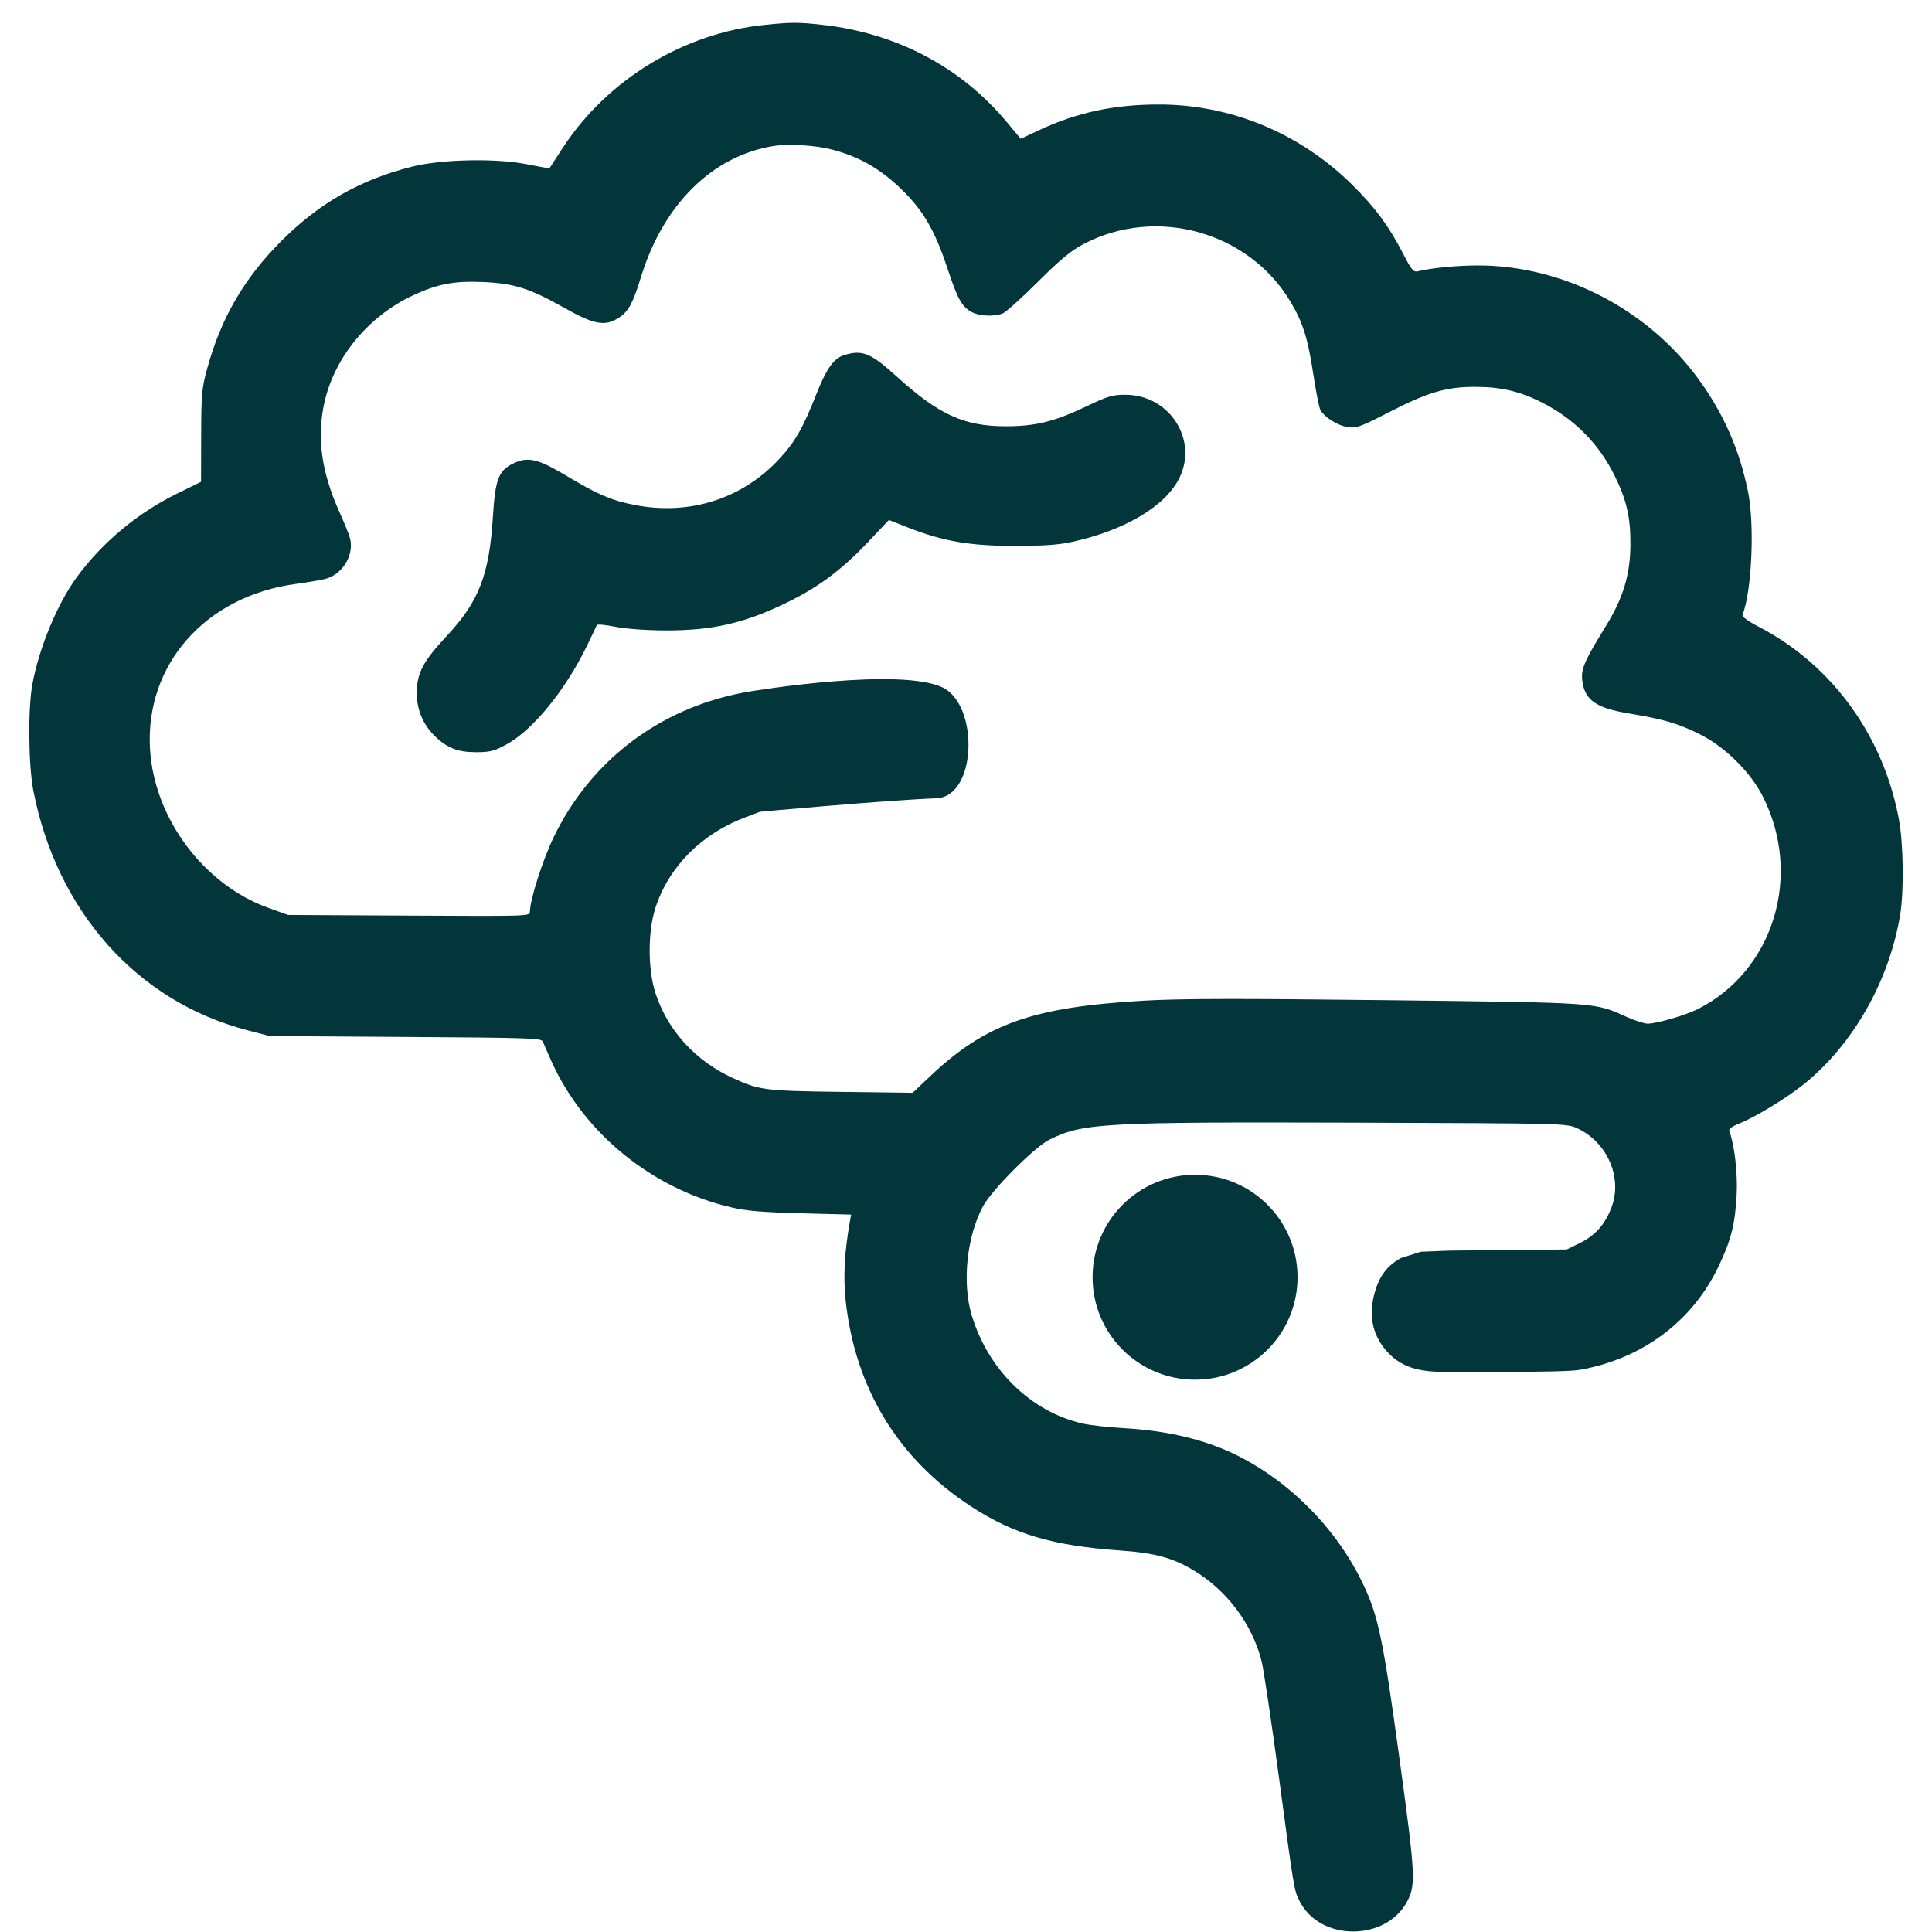 <svg width="33" height="33" viewBox="0 0 33 33" fill="none" xmlns="http://www.w3.org/2000/svg">
<path d="M22.163 21.816C22.163 22.783 21.379 23.566 20.413 23.566C19.445 23.566 18.662 22.783 18.662 21.816C18.662 20.849 19.445 20.066 20.413 20.066C21.379 20.066 22.163 20.849 22.163 21.816Z" fill="#03363A"/>
<path d="M13.062 0.425C11.683 0.564 10.381 1.354 9.619 2.515C9.492 2.709 9.386 2.872 9.385 2.875C9.384 2.878 9.208 2.846 8.991 2.804C8.47 2.701 7.552 2.72 7.053 2.843C6.162 3.064 5.458 3.463 4.804 4.118C4.17 4.753 3.774 5.434 3.54 6.291C3.446 6.634 3.438 6.727 3.436 7.447L3.434 8.23L3.02 8.433C2.346 8.765 1.745 9.266 1.312 9.858C0.978 10.313 0.667 11.066 0.552 11.692C0.476 12.109 0.485 13.075 0.57 13.508C0.973 15.569 2.344 17.105 4.217 17.595L4.608 17.697L6.928 17.712C9.06 17.726 9.251 17.732 9.273 17.792C9.286 17.828 9.353 17.98 9.422 18.133C9.978 19.363 11.142 20.308 12.488 20.622C12.752 20.684 13.015 20.706 13.682 20.724L14.538 20.746L14.516 20.869C14.424 21.387 14.401 21.812 14.445 22.218C14.607 23.713 15.339 24.916 16.584 25.729C17.316 26.207 17.982 26.403 19.152 26.485C19.715 26.525 20.022 26.607 20.367 26.81C20.944 27.149 21.385 27.731 21.548 28.369C21.583 28.508 21.719 29.416 21.849 30.385C22.108 32.316 22.103 32.283 22.2 32.476C22.551 33.169 23.687 33.162 24.043 32.465C24.184 32.189 24.174 32.006 23.903 30.031C23.628 28.022 23.544 27.612 23.295 27.083C22.854 26.143 22.069 25.334 21.146 24.867C20.612 24.597 19.954 24.437 19.204 24.395C18.947 24.381 18.627 24.345 18.496 24.316C17.612 24.117 16.877 23.4 16.596 22.461C16.431 21.905 16.514 21.115 16.792 20.601C16.942 20.325 17.669 19.594 17.919 19.469C18.494 19.182 18.828 19.163 23.118 19.176C26.734 19.188 26.761 19.189 26.939 19.271C27.453 19.509 27.717 20.113 27.527 20.619C27.416 20.914 27.25 21.102 26.984 21.233L26.76 21.342L24.766 21.361L24.269 21.381L23.922 21.49C23.69 21.627 23.566 21.79 23.486 22.062C23.363 22.479 23.447 22.843 23.732 23.128C24.044 23.441 24.439 23.435 24.882 23.435C26.492 23.435 26.849 23.422 26.994 23.396C28.046 23.208 28.892 22.58 29.342 21.655C29.564 21.198 29.634 20.929 29.663 20.422C29.684 20.049 29.627 19.554 29.537 19.315C29.525 19.285 29.589 19.238 29.704 19.192C29.985 19.08 30.524 18.752 30.819 18.513C31.655 17.835 32.269 16.754 32.456 15.628C32.521 15.235 32.513 14.436 32.439 14.022C32.184 12.587 31.3 11.362 30.051 10.711C29.846 10.604 29.752 10.534 29.765 10.499C29.924 10.085 29.973 8.956 29.856 8.39C29.71 7.678 29.441 7.067 29.016 6.481C28.142 5.277 26.693 4.531 25.235 4.534C24.878 4.535 24.441 4.578 24.218 4.634C24.144 4.652 24.109 4.61 23.965 4.331C23.723 3.861 23.488 3.543 23.1 3.159C22.199 2.269 21.016 1.78 19.775 1.785C19.018 1.787 18.392 1.923 17.751 2.222L17.434 2.37L17.195 2.083C16.411 1.144 15.313 0.565 14.046 0.424C13.633 0.378 13.52 0.378 13.062 0.425ZM14.213 2.555C14.717 2.685 15.114 2.928 15.506 3.343C15.81 3.666 15.993 4.003 16.192 4.61C16.355 5.106 16.434 5.246 16.603 5.333C16.732 5.4 16.979 5.411 17.125 5.355C17.178 5.335 17.449 5.092 17.725 4.817C18.112 4.431 18.292 4.282 18.507 4.169C19.749 3.515 21.332 3.957 22.043 5.154C22.256 5.512 22.339 5.777 22.433 6.396C22.478 6.69 22.531 6.96 22.552 7C22.619 7.125 22.842 7.267 23.014 7.294C23.168 7.318 23.226 7.297 23.737 7.035C24.389 6.7 24.703 6.608 25.194 6.608C25.63 6.608 25.953 6.682 26.32 6.866C26.883 7.148 27.305 7.57 27.579 8.125C27.784 8.54 27.851 8.833 27.849 9.307C27.846 9.814 27.724 10.218 27.43 10.693C27.067 11.282 27.006 11.42 27.025 11.61C27.061 11.953 27.252 12.091 27.815 12.185C28.407 12.283 28.642 12.351 29.007 12.528C29.451 12.742 29.899 13.182 30.115 13.612C30.79 14.961 30.293 16.581 29.004 17.234C28.795 17.339 28.299 17.485 28.146 17.485C28.089 17.485 27.93 17.435 27.792 17.373C27.224 17.119 27.352 17.128 23.689 17.084C21.139 17.054 20.146 17.056 19.521 17.093C17.628 17.204 16.831 17.488 15.876 18.394L15.589 18.666L14.366 18.65C13.058 18.633 12.973 18.622 12.518 18.414C11.88 18.122 11.406 17.603 11.198 16.97C11.063 16.56 11.063 15.906 11.198 15.498C11.427 14.8 11.988 14.238 12.734 13.959L12.983 13.865C12.983 13.865 15.11 13.67 15.995 13.635C16.691 13.607 16.724 12.03 16.093 11.739C15.361 11.402 12.965 11.779 12.693 11.831C11.25 12.107 10.079 13.002 9.453 14.309C9.264 14.704 9.051 15.374 9.051 15.576C9.051 15.649 8.999 15.65 6.986 15.639L4.921 15.628L4.586 15.508C3.482 15.112 2.636 13.981 2.563 12.803C2.473 11.353 3.509 10.179 5.059 9.973C5.242 9.949 5.466 9.91 5.559 9.887C5.849 9.813 6.05 9.485 5.98 9.199C5.965 9.139 5.885 8.938 5.799 8.748C5.485 8.051 5.406 7.459 5.546 6.854C5.725 6.086 6.301 5.396 7.057 5.044C7.474 4.85 7.758 4.796 8.246 4.817C8.782 4.84 9.044 4.923 9.644 5.261C10.154 5.549 10.34 5.581 10.579 5.421C10.738 5.315 10.811 5.177 10.95 4.726C11.331 3.488 12.172 2.66 13.214 2.494C13.473 2.453 13.927 2.48 14.213 2.555Z" fill="#03363A"/>
<path d="M14.43 6.062C14.243 6.117 14.122 6.284 13.943 6.735C13.712 7.32 13.579 7.55 13.304 7.846C12.674 8.521 11.78 8.806 10.848 8.627C10.452 8.551 10.211 8.449 9.682 8.131C9.186 7.834 9.017 7.795 8.765 7.917C8.517 8.037 8.459 8.188 8.42 8.815C8.357 9.821 8.183 10.272 7.626 10.868C7.225 11.297 7.121 11.497 7.119 11.834C7.118 12.113 7.221 12.366 7.415 12.561C7.628 12.773 7.814 12.848 8.131 12.848C8.37 12.848 8.44 12.83 8.653 12.714C9.101 12.471 9.66 11.785 10.024 11.033C10.111 10.854 10.187 10.694 10.194 10.677C10.201 10.659 10.34 10.672 10.5 10.704C10.671 10.739 11.02 10.766 11.34 10.768C12.168 10.773 12.721 10.646 13.469 10.278C13.991 10.021 14.389 9.722 14.827 9.258L15.183 8.882L15.511 9.011C16.1 9.244 16.57 9.325 17.33 9.325C17.819 9.325 18.077 9.307 18.311 9.256C19.224 9.056 19.92 8.638 20.151 8.151C20.461 7.497 19.969 6.746 19.227 6.743C19.002 6.742 18.926 6.765 18.542 6.948C18.005 7.203 17.679 7.282 17.174 7.281C16.469 7.28 16.037 7.083 15.332 6.445C14.874 6.03 14.737 5.972 14.43 6.062Z" fill="#03363A"/>
</svg>
